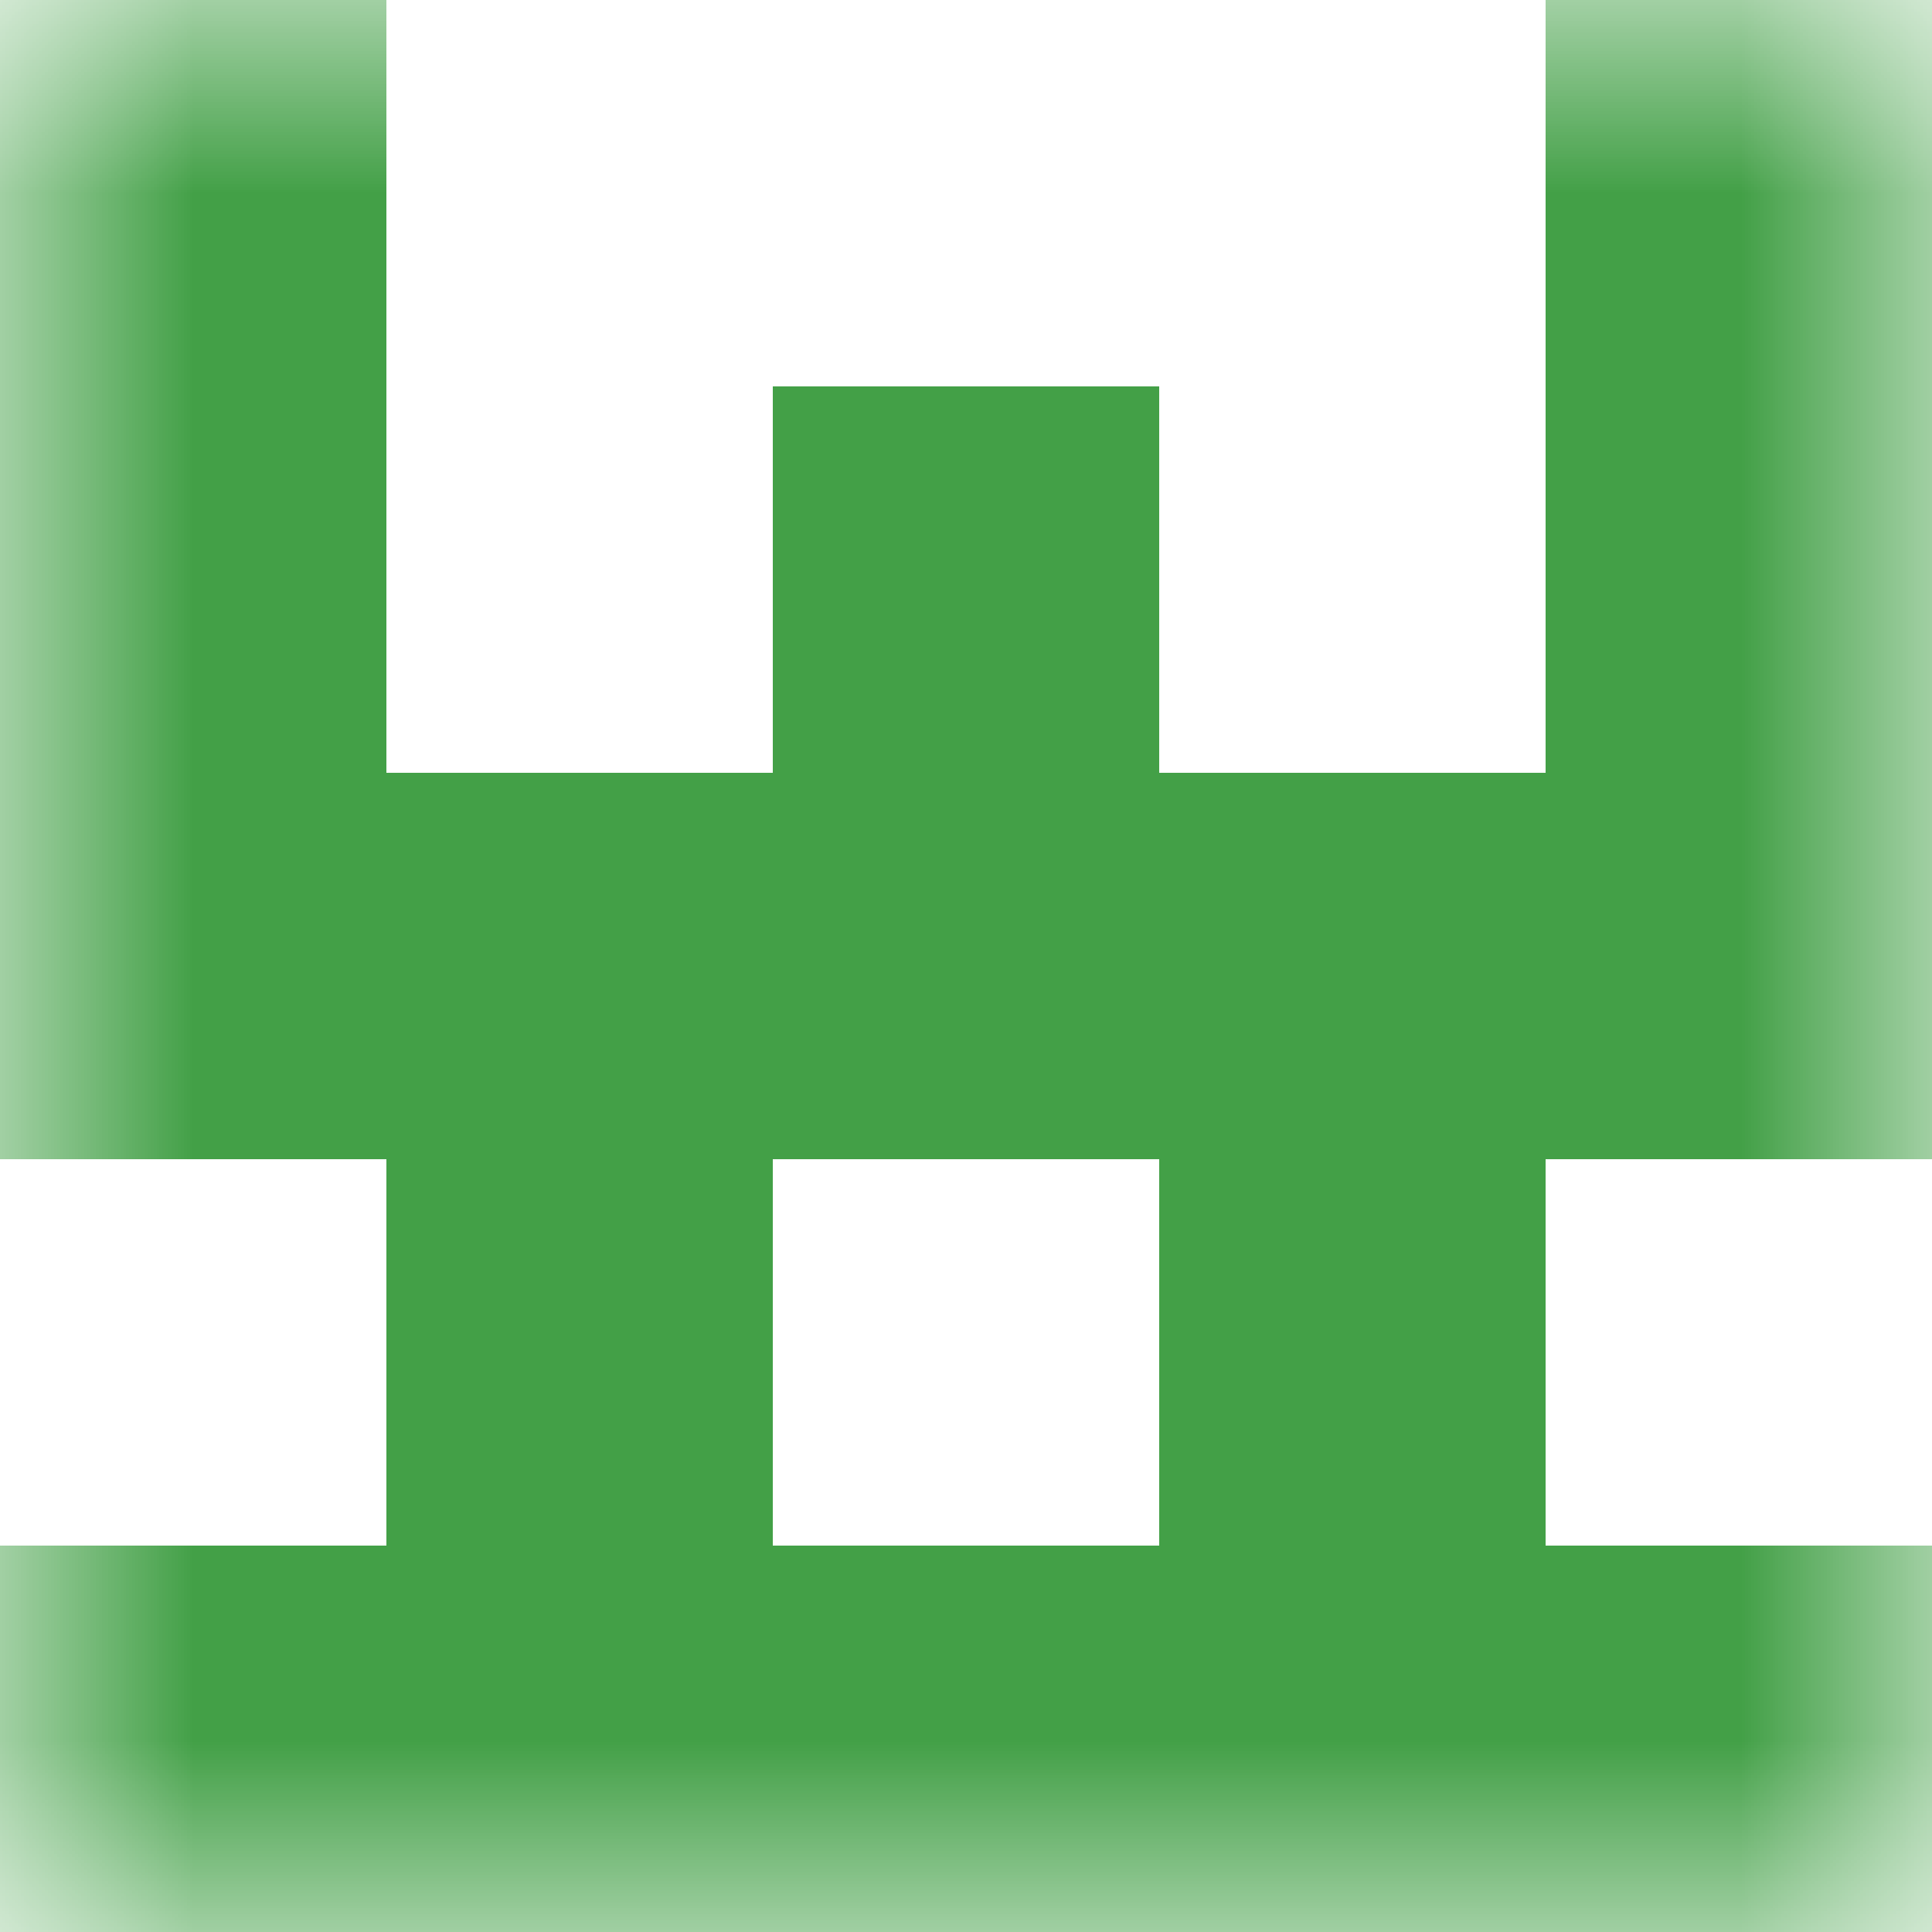 <svg xmlns="http://www.w3.org/2000/svg" viewBox="0 0 5 5" fill="none" shape-rendering="crispEdges"><mask id="viewboxMask"><rect width="5" height="5" rx="0" ry="0" x="0" y="0" fill="#fff" /></mask><g mask="url(#viewboxMask)"><path d="M1 0H0v1h1V0ZM5 0H4v1h1V0Z" fill="#43a047"/><path d="M0 1h1v1H0V1ZM4 1h1v1H4V1ZM3 1H2v1h1V1Z" fill="#43a047"/><path fill="#43a047" d="M0 2h5v1H0z"/><path d="M2 3H1v1h1V3ZM4 3H3v1h1V3Z" fill="#43a047"/><path fill="#43a047" d="M0 4h5v1H0z"/></g></svg>